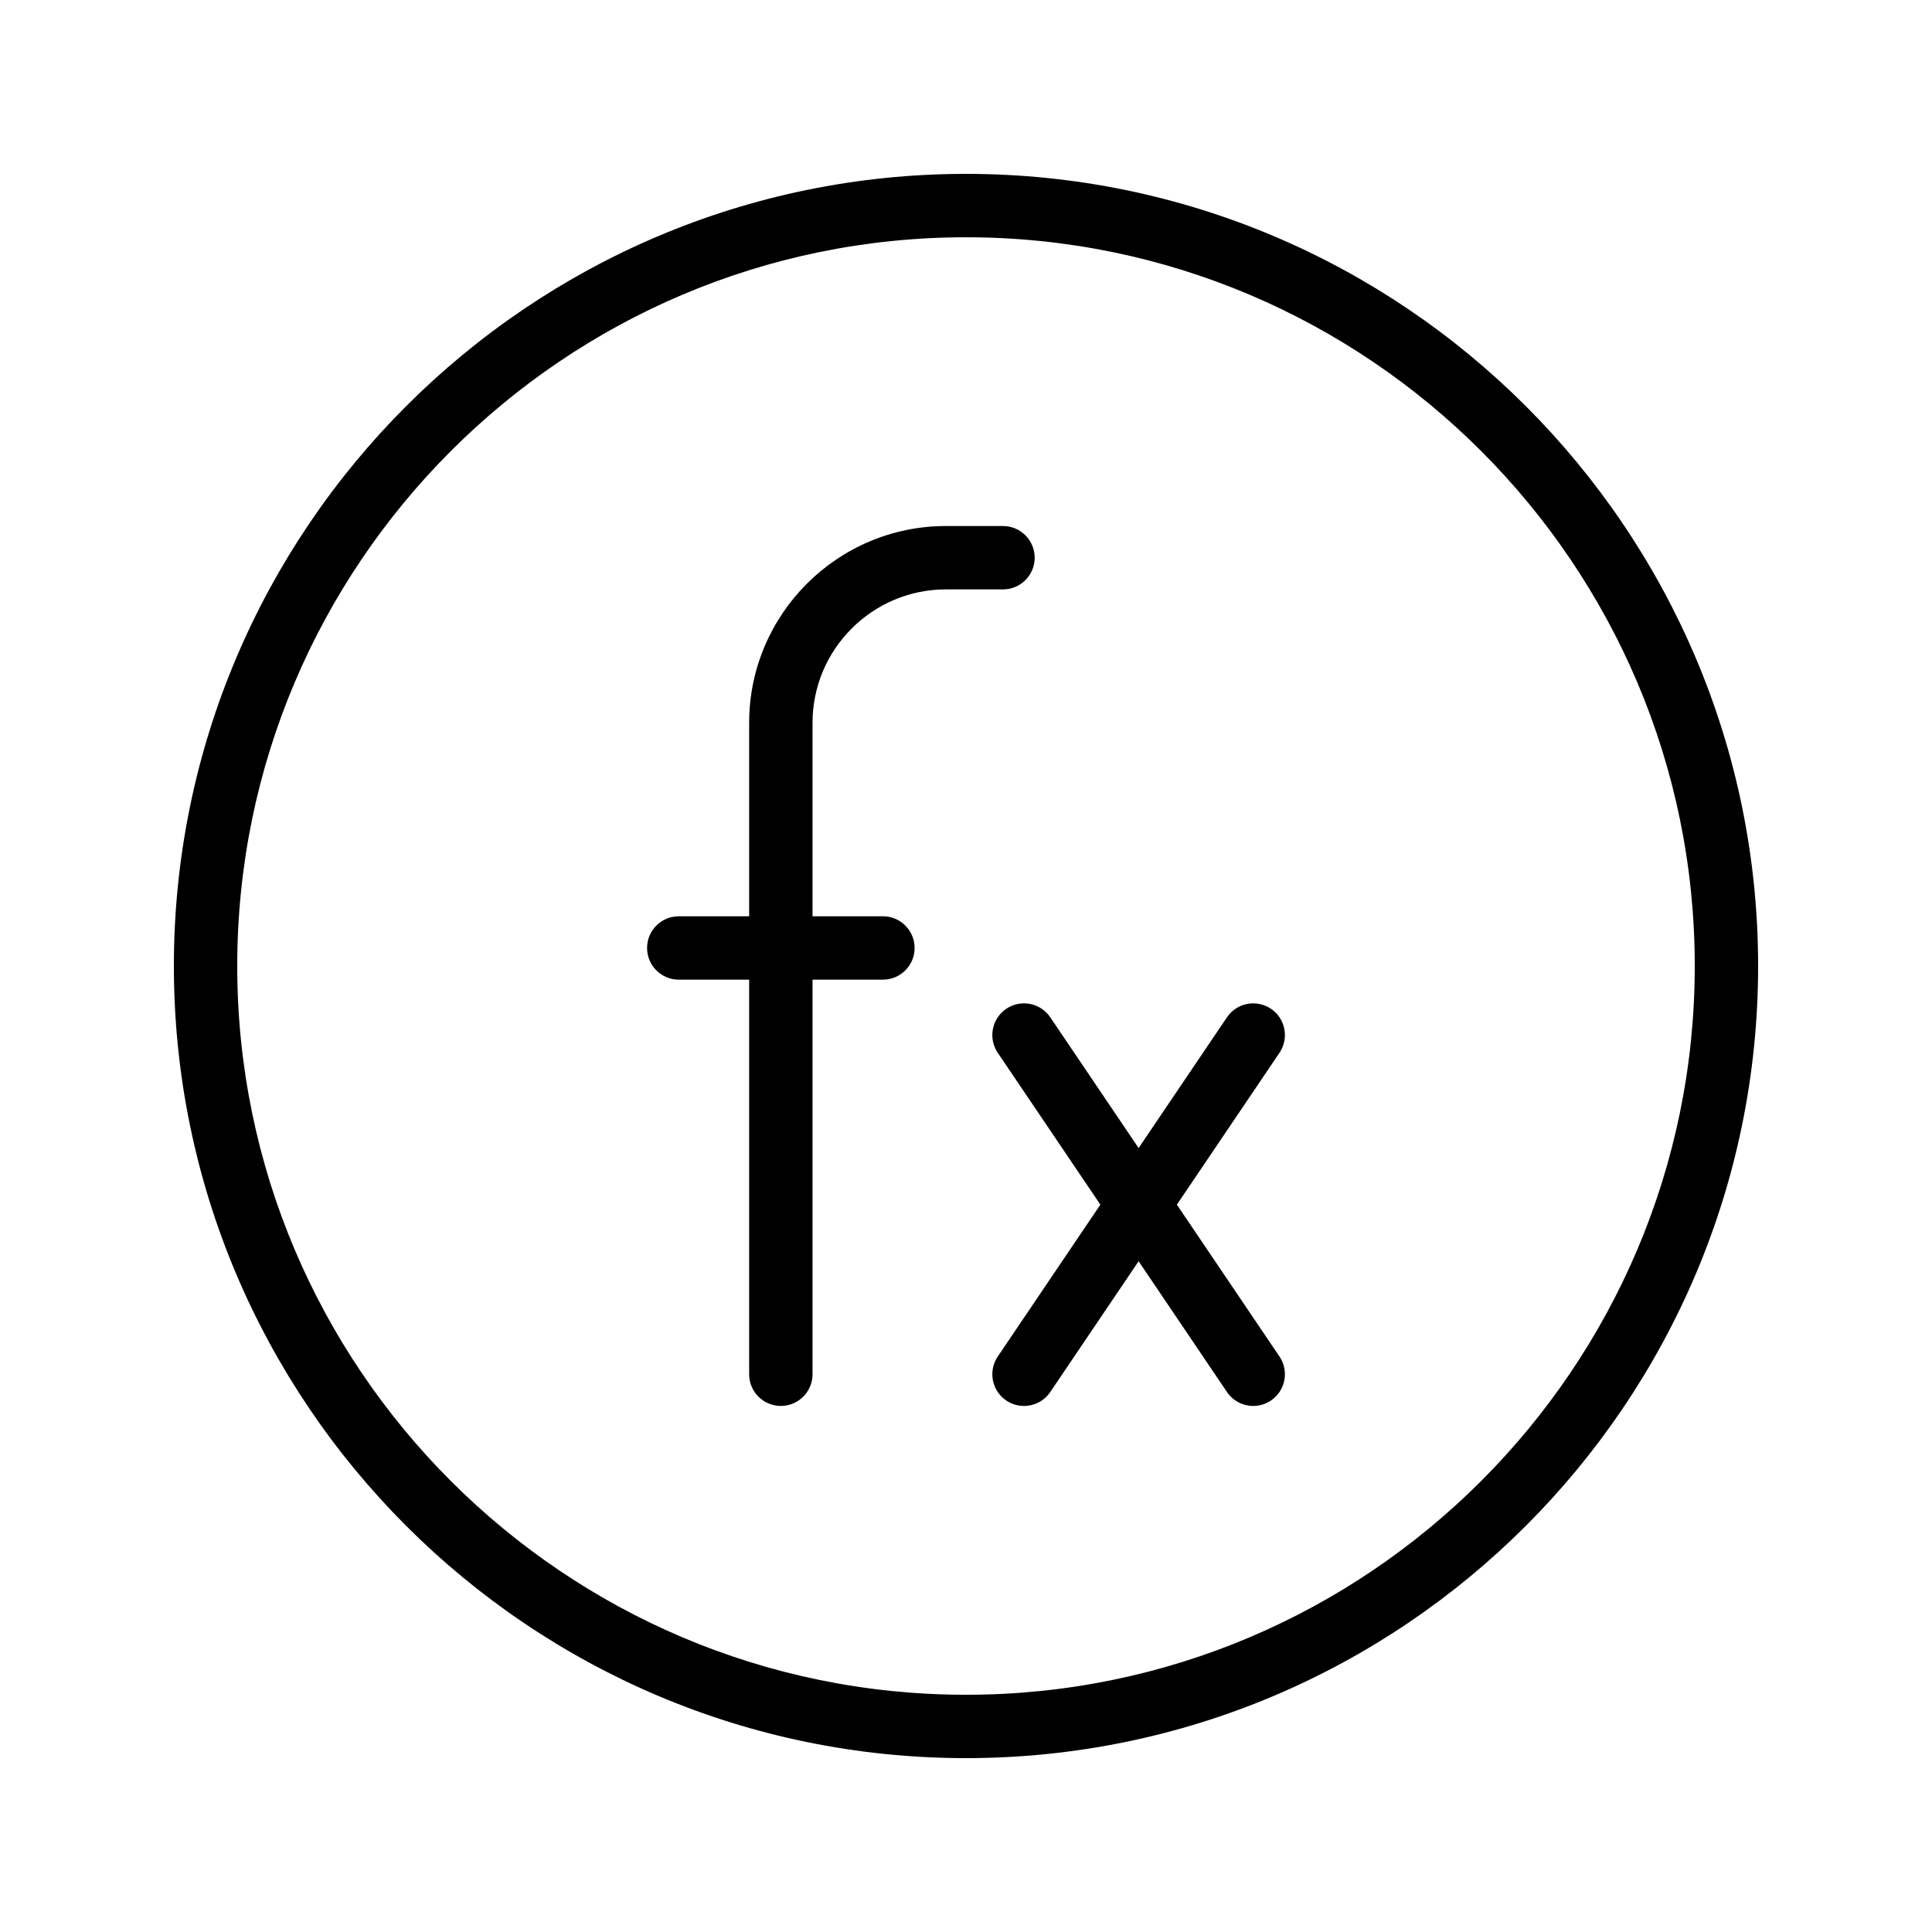 <?xml version="1.0" encoding="UTF-8"?>
<!-- Uploaded to: SVG Repo, www.svgrepo.com, Generator: SVG Repo Mixer Tools -->
<svg fill="#000000" width="800px" height="800px" version="1.1" viewBox="144 144 512 512" xmlns="http://www.w3.org/2000/svg">
 <g>
  <path d="m400 190.08c-115.75 0-209.92 94.168-209.92 209.92 0 115.75 94.168 209.92 209.92 209.92 115.75 0 209.92-94.168 209.92-209.92-0.004-115.75-94.172-209.92-209.92-209.92zm0 403.05c-106.49 0-193.13-86.637-193.13-193.12 0-106.49 86.637-193.13 193.13-193.13 106.49 0 193.13 86.637 193.13 193.13-0.004 106.49-86.641 193.12-193.13 193.12z"/>
  <path d="m418.2 291.8c0-4.637-3.758-8.398-8.398-8.398h-15.117c-28.758 0-52.152 23.395-52.152 52.152v51.27h-18.652c-4.637 0-8.398 3.758-8.398 8.398 0 4.637 3.758 8.398 8.398 8.398h18.652v104.57c0 4.637 3.758 8.398 8.398 8.398 4.637 0 8.398-3.758 8.398-8.398v-104.57h18.652c4.637 0 8.398-3.758 8.398-8.398 0-4.637-3.758-8.398-8.398-8.398h-18.652v-51.27c0-19.496 15.863-35.359 35.359-35.359h15.117c4.633 0.004 8.395-3.754 8.395-8.391z"/>
  <path d="m480.82 411.34c-3.856-2.598-9.066-1.582-11.66 2.254l-23.414 34.652-23.414-34.652c-2.598-3.836-7.809-4.856-11.66-2.254-3.84 2.594-4.852 7.816-2.254 11.66l27.191 40.246-27.191 40.246c-2.594 3.848-1.586 9.066 2.254 11.66 1.441 0.973 3.078 1.438 4.695 1.438 2.699 0 5.344-1.297 6.965-3.695l23.414-34.652 23.414 34.652c1.625 2.398 4.269 3.695 6.965 3.695 1.617 0 3.25-0.469 4.695-1.438 3.84-2.594 4.852-7.816 2.254-11.66l-27.191-40.246 27.191-40.246c2.598-3.848 1.59-9.066-2.254-11.66z"/>
 </g>
</svg>